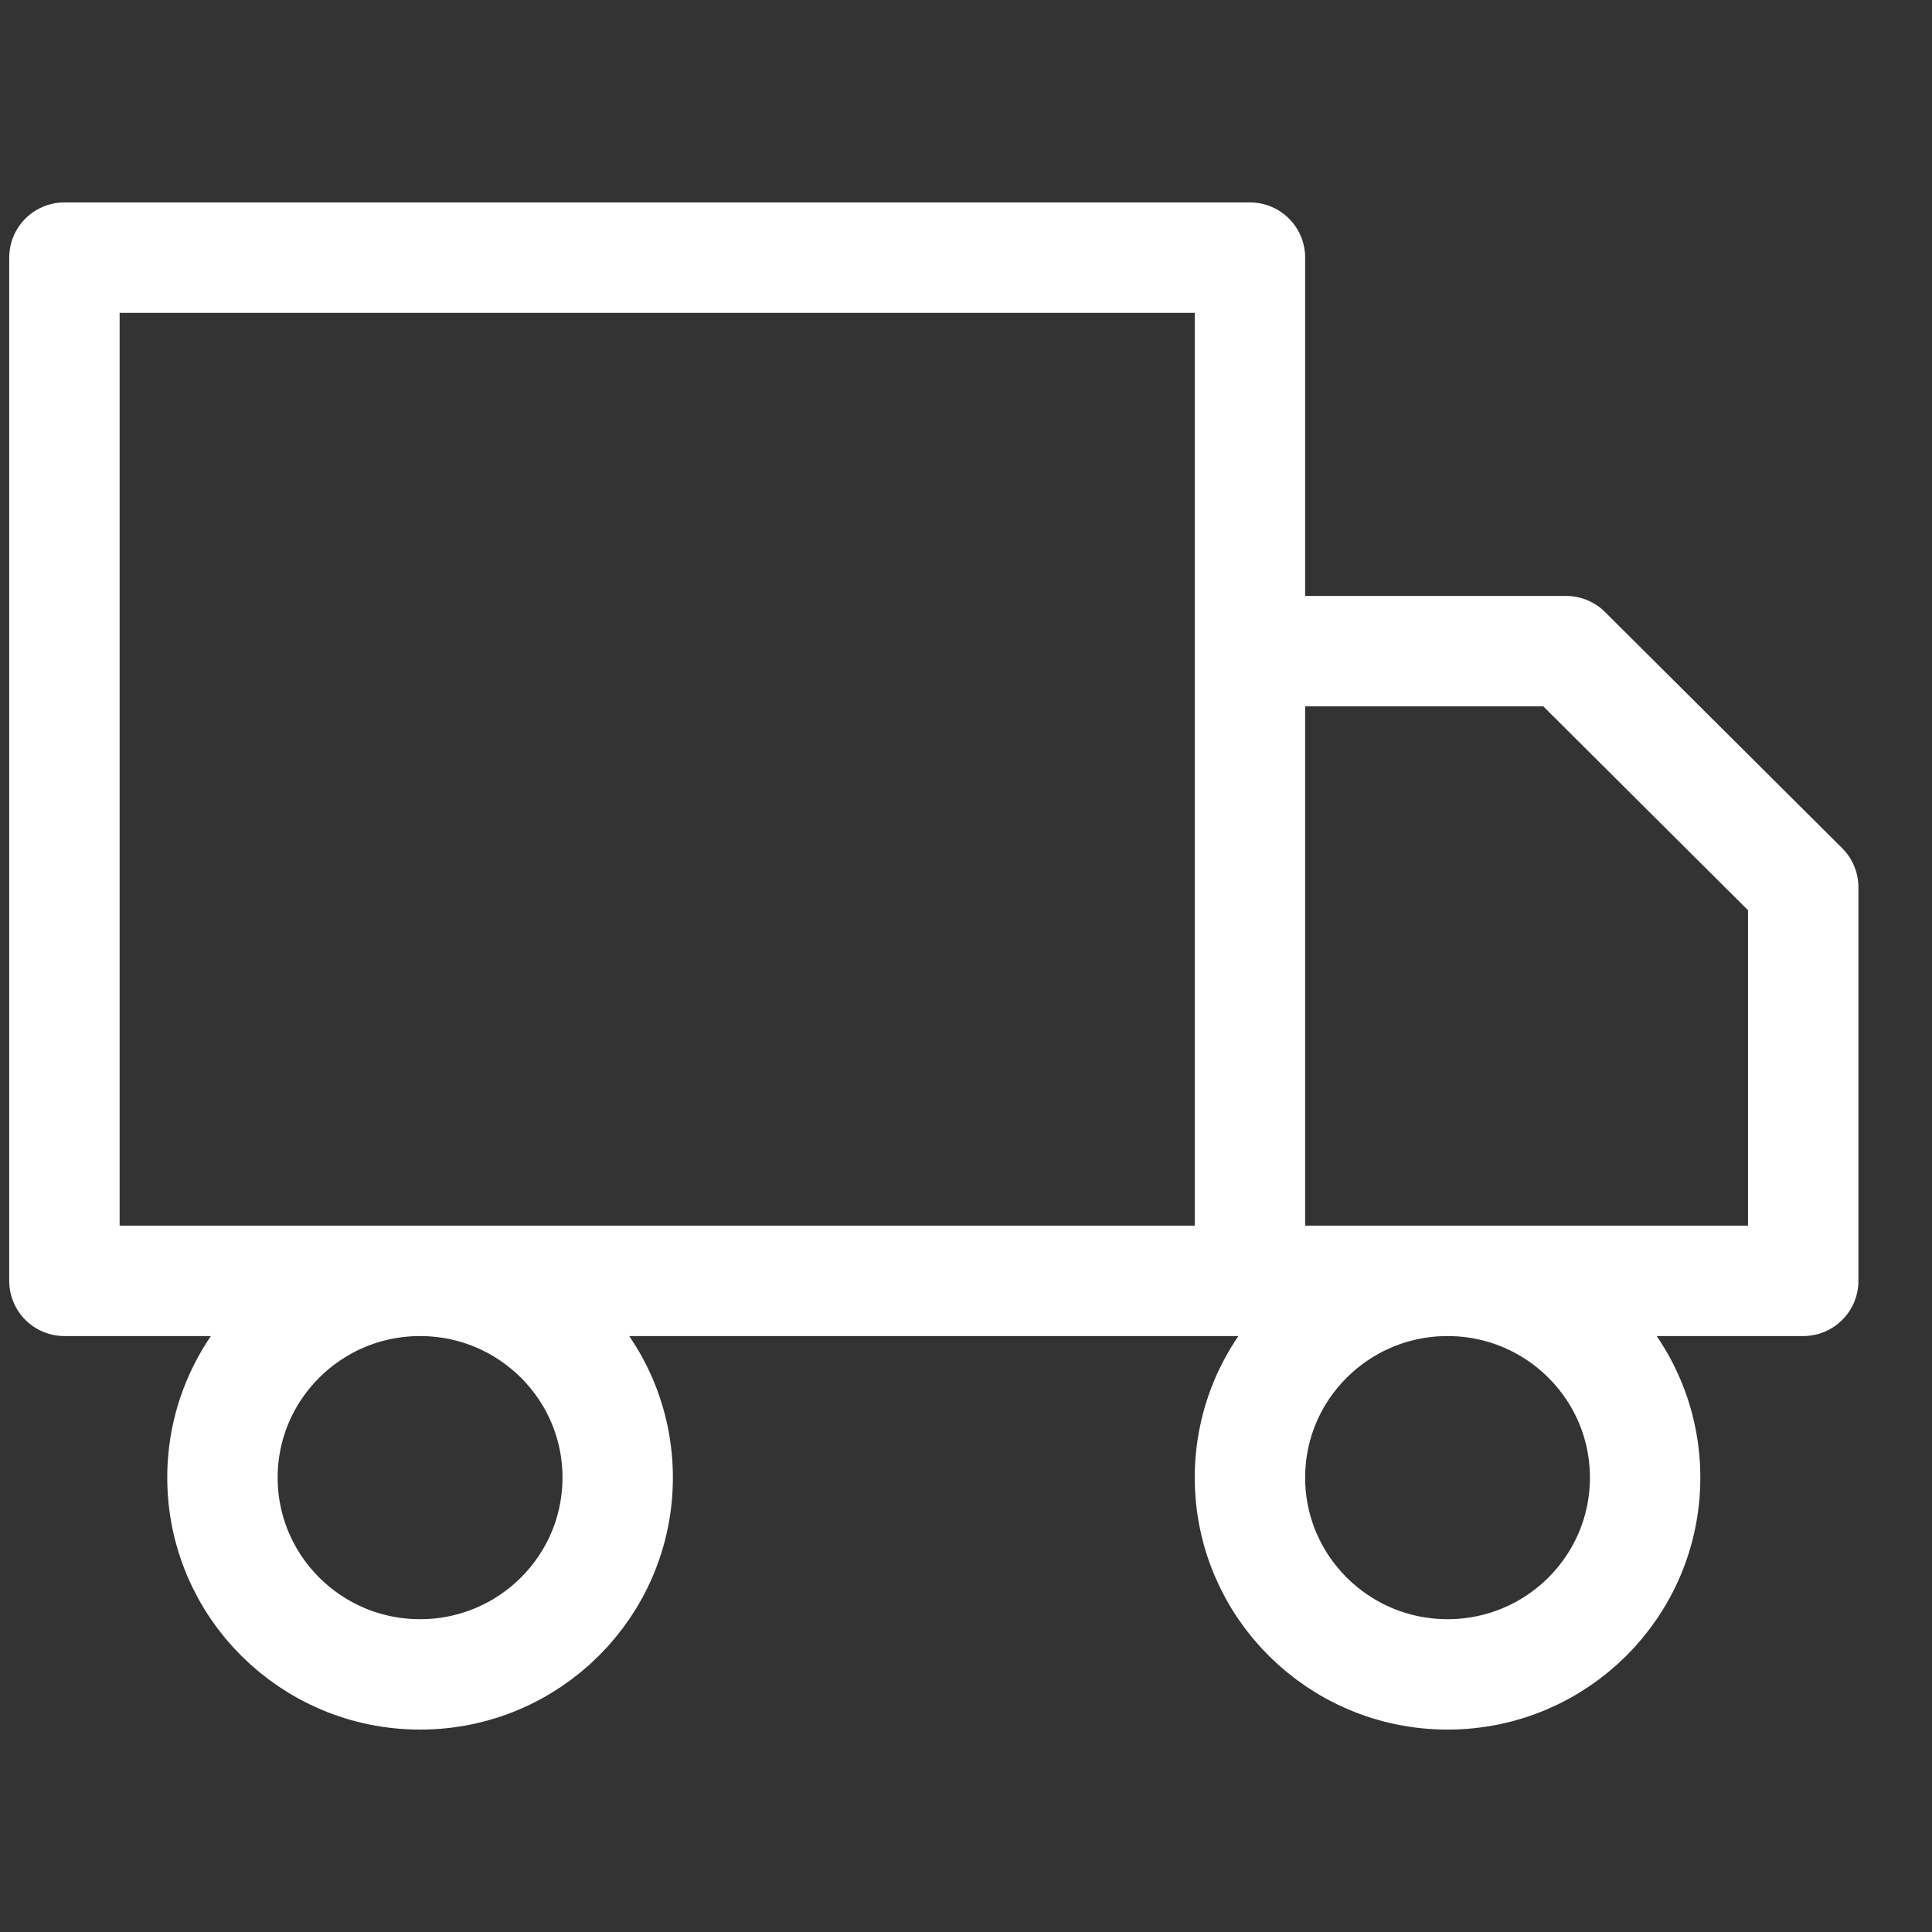 <svg width="35" height="35" viewBox="0 0 35 35" fill="none" xmlns="http://www.w3.org/2000/svg">
<rect x="0" y="0" width="35" height="35" fill="#333333" stroke="none"/>
<g id="icons">
<path id="pristatymas" d="M22.644 23.204V4.667H1.167V23.204H22.644ZM22.644 23.204H32.667V16.074L28.371 11.796H22.644L22.644 23.204ZM11.19 26.768C11.19 28.737 9.587 30.333 7.61 30.333C5.633 30.333 4.03 28.737 4.03 26.768C4.03 24.8 5.633 23.204 7.61 23.204C9.587 23.204 11.19 24.8 11.19 26.768ZM29.803 26.768C29.803 28.737 28.201 30.333 26.224 30.333C24.247 30.333 22.644 28.737 22.644 26.768C22.644 24.8 24.247 23.204 26.224 23.204C28.201 23.204 29.803 24.8 29.803 26.768Z" stroke="white" stroke-width="2" stroke-linecap="round" stroke-linejoin="round"/>
</g>
</svg>

